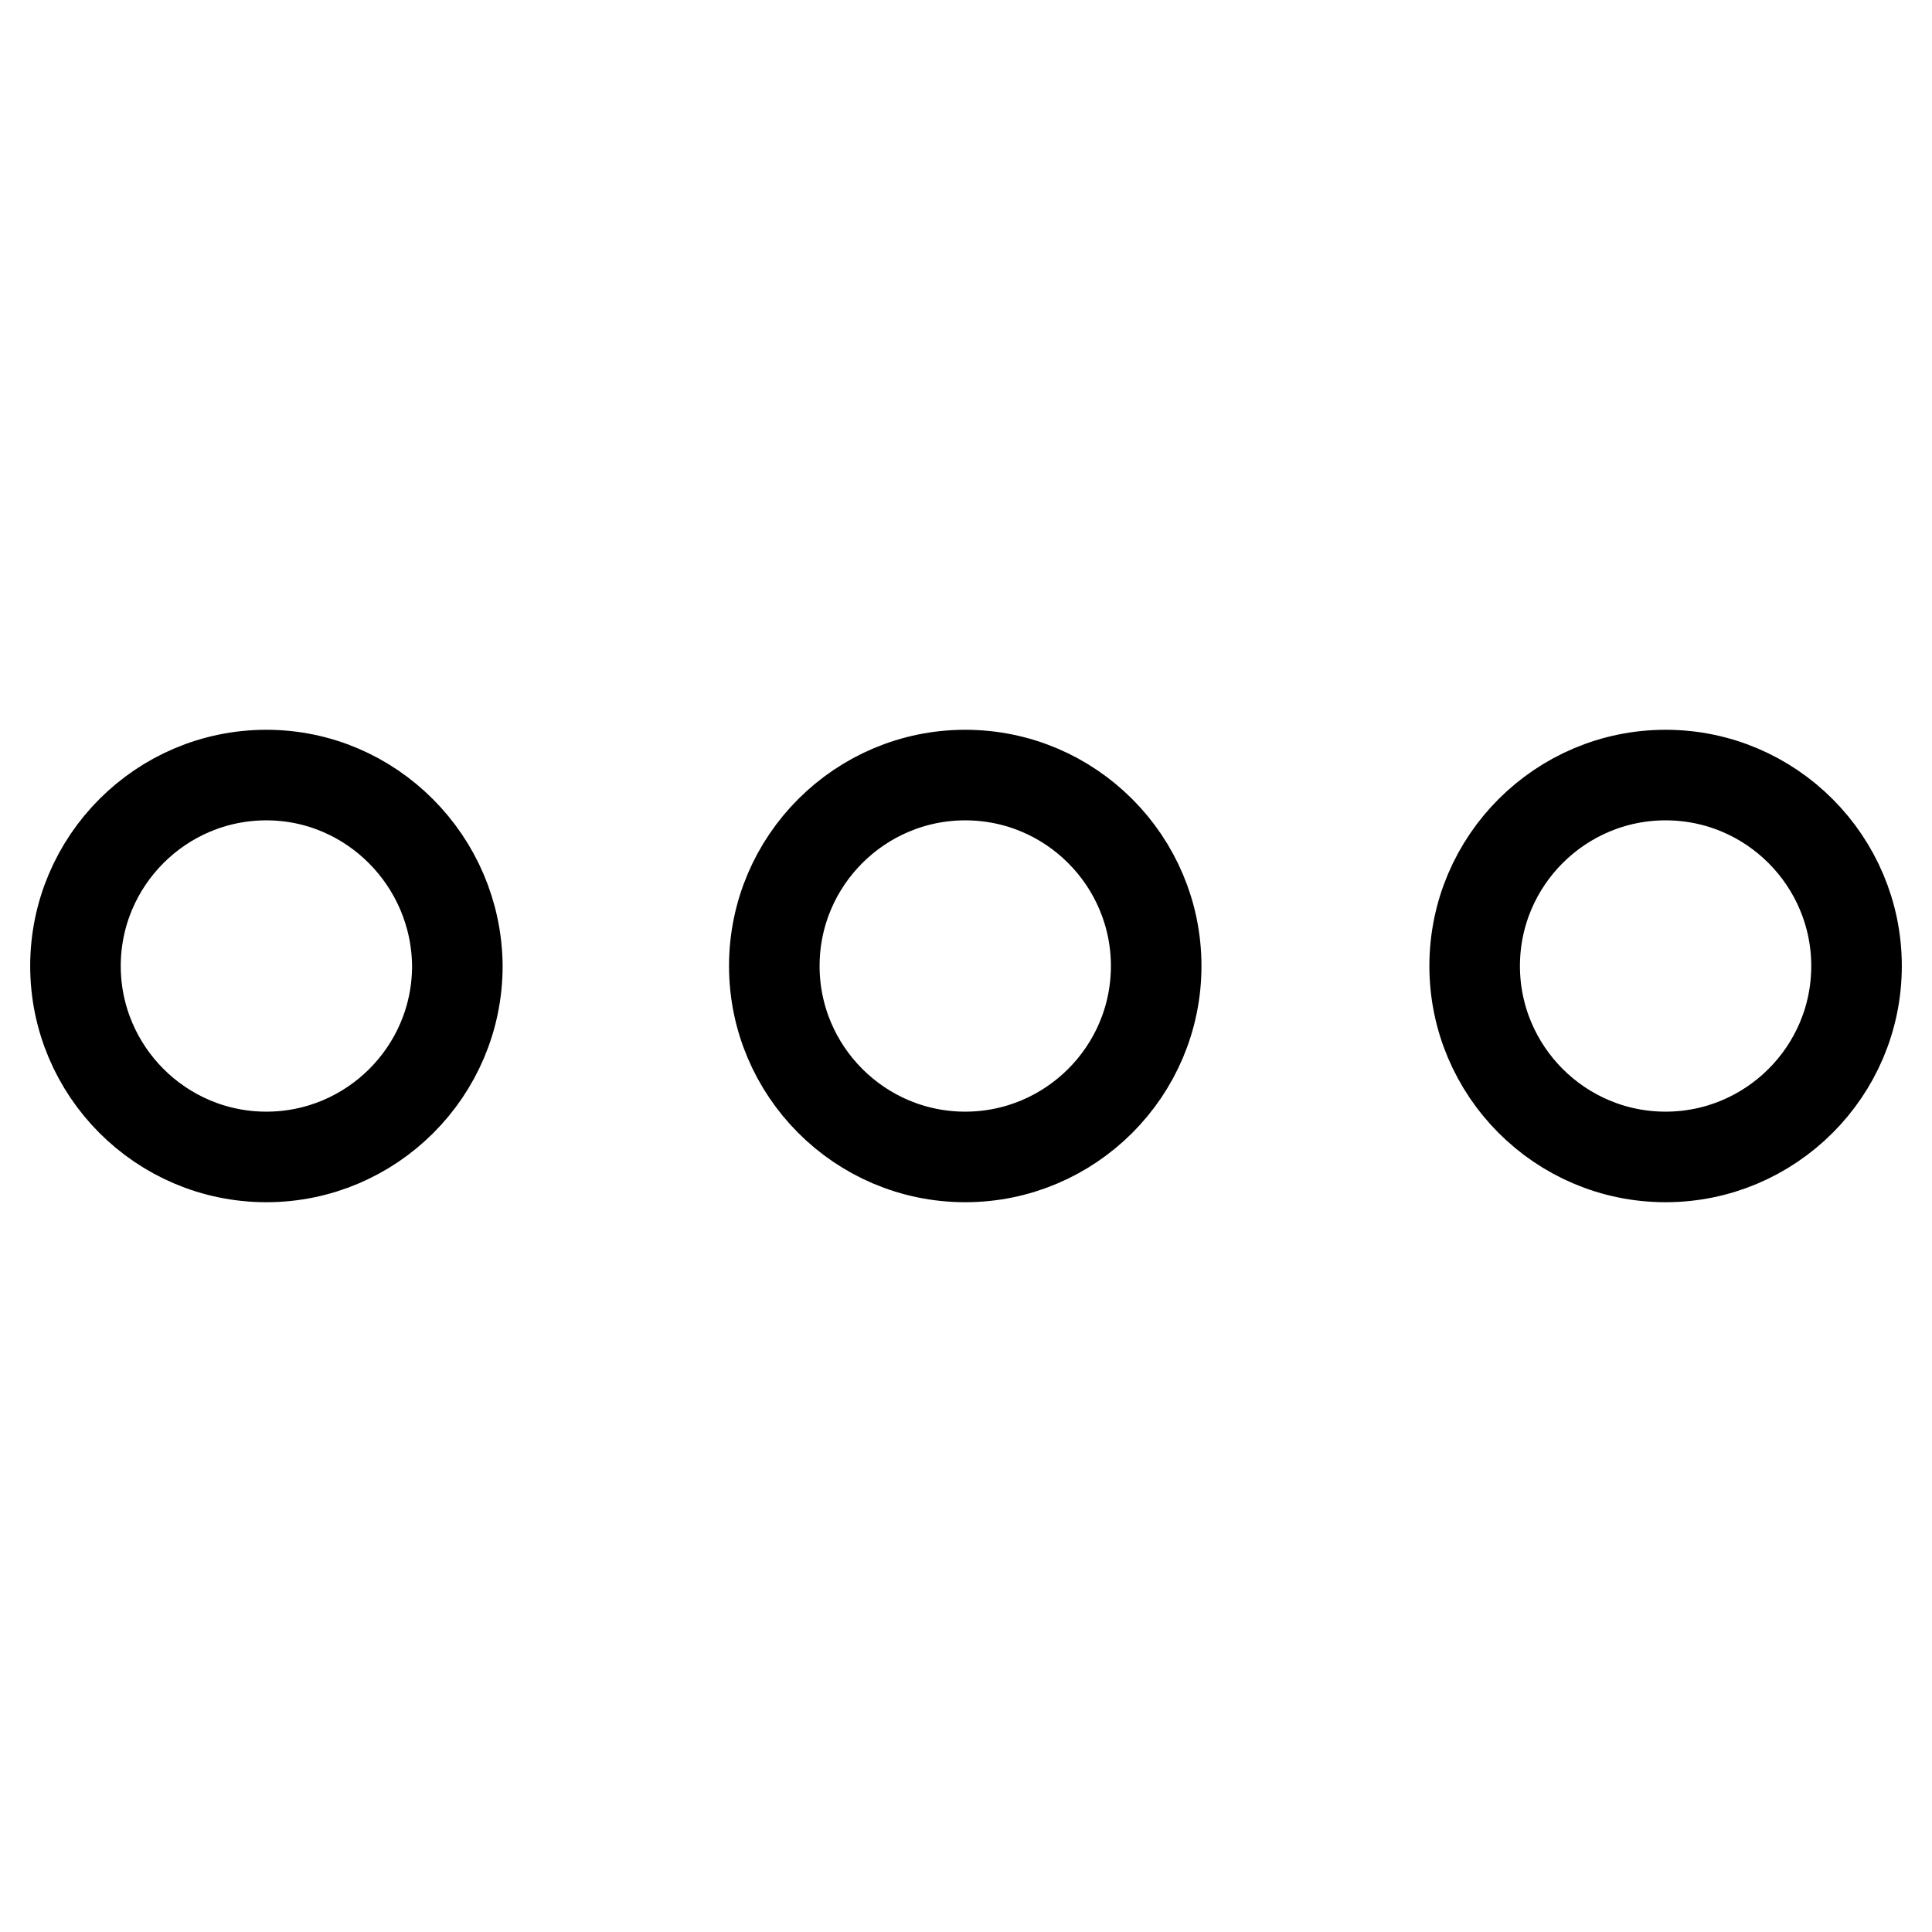 <?xml version="1.0" encoding="utf-8"?>
<!-- Svg Vector Icons : http://www.onlinewebfonts.com/icon -->
<!DOCTYPE svg PUBLIC "-//W3C//DTD SVG 1.1//EN" "http://www.w3.org/Graphics/SVG/1.1/DTD/svg11.dtd">
<svg version="1.1" xmlns="http://www.w3.org/2000/svg" xmlns:xlink="http://www.w3.org/1999/xlink" x="0px" y="0px" viewBox="0 0 256 256" enable-background="new 0 0 256 256" xml:space="preserve">
<g> <path stroke-width="12" fill-opacity="0" stroke="#000000"  d="M220.7,102.7c-13.9,0-25.3,11.3-25.3,25.3c0,13.9,11.3,25.3,25.3,25.3c13.9,0,25.3-11.3,25.3-25.3 C246,114.1,234.7,102.7,220.7,102.7L220.7,102.7z M127.9,102.7c-13.9,0-25.3,11.3-25.3,25.3c0,13.9,11.3,25.3,25.3,25.3 c13.9,0,25.3-11.3,25.3-25.3C153.2,114.1,141.9,102.7,127.9,102.7L127.9,102.7z M35.3,102.7C21.3,102.7,10,114.1,10,128 c0,13.9,11.3,25.3,25.3,25.3c13.9,0,25.3-11.3,25.3-25.3C60.5,114.1,49.2,102.7,35.3,102.7L35.3,102.7z"/></g>
</svg>